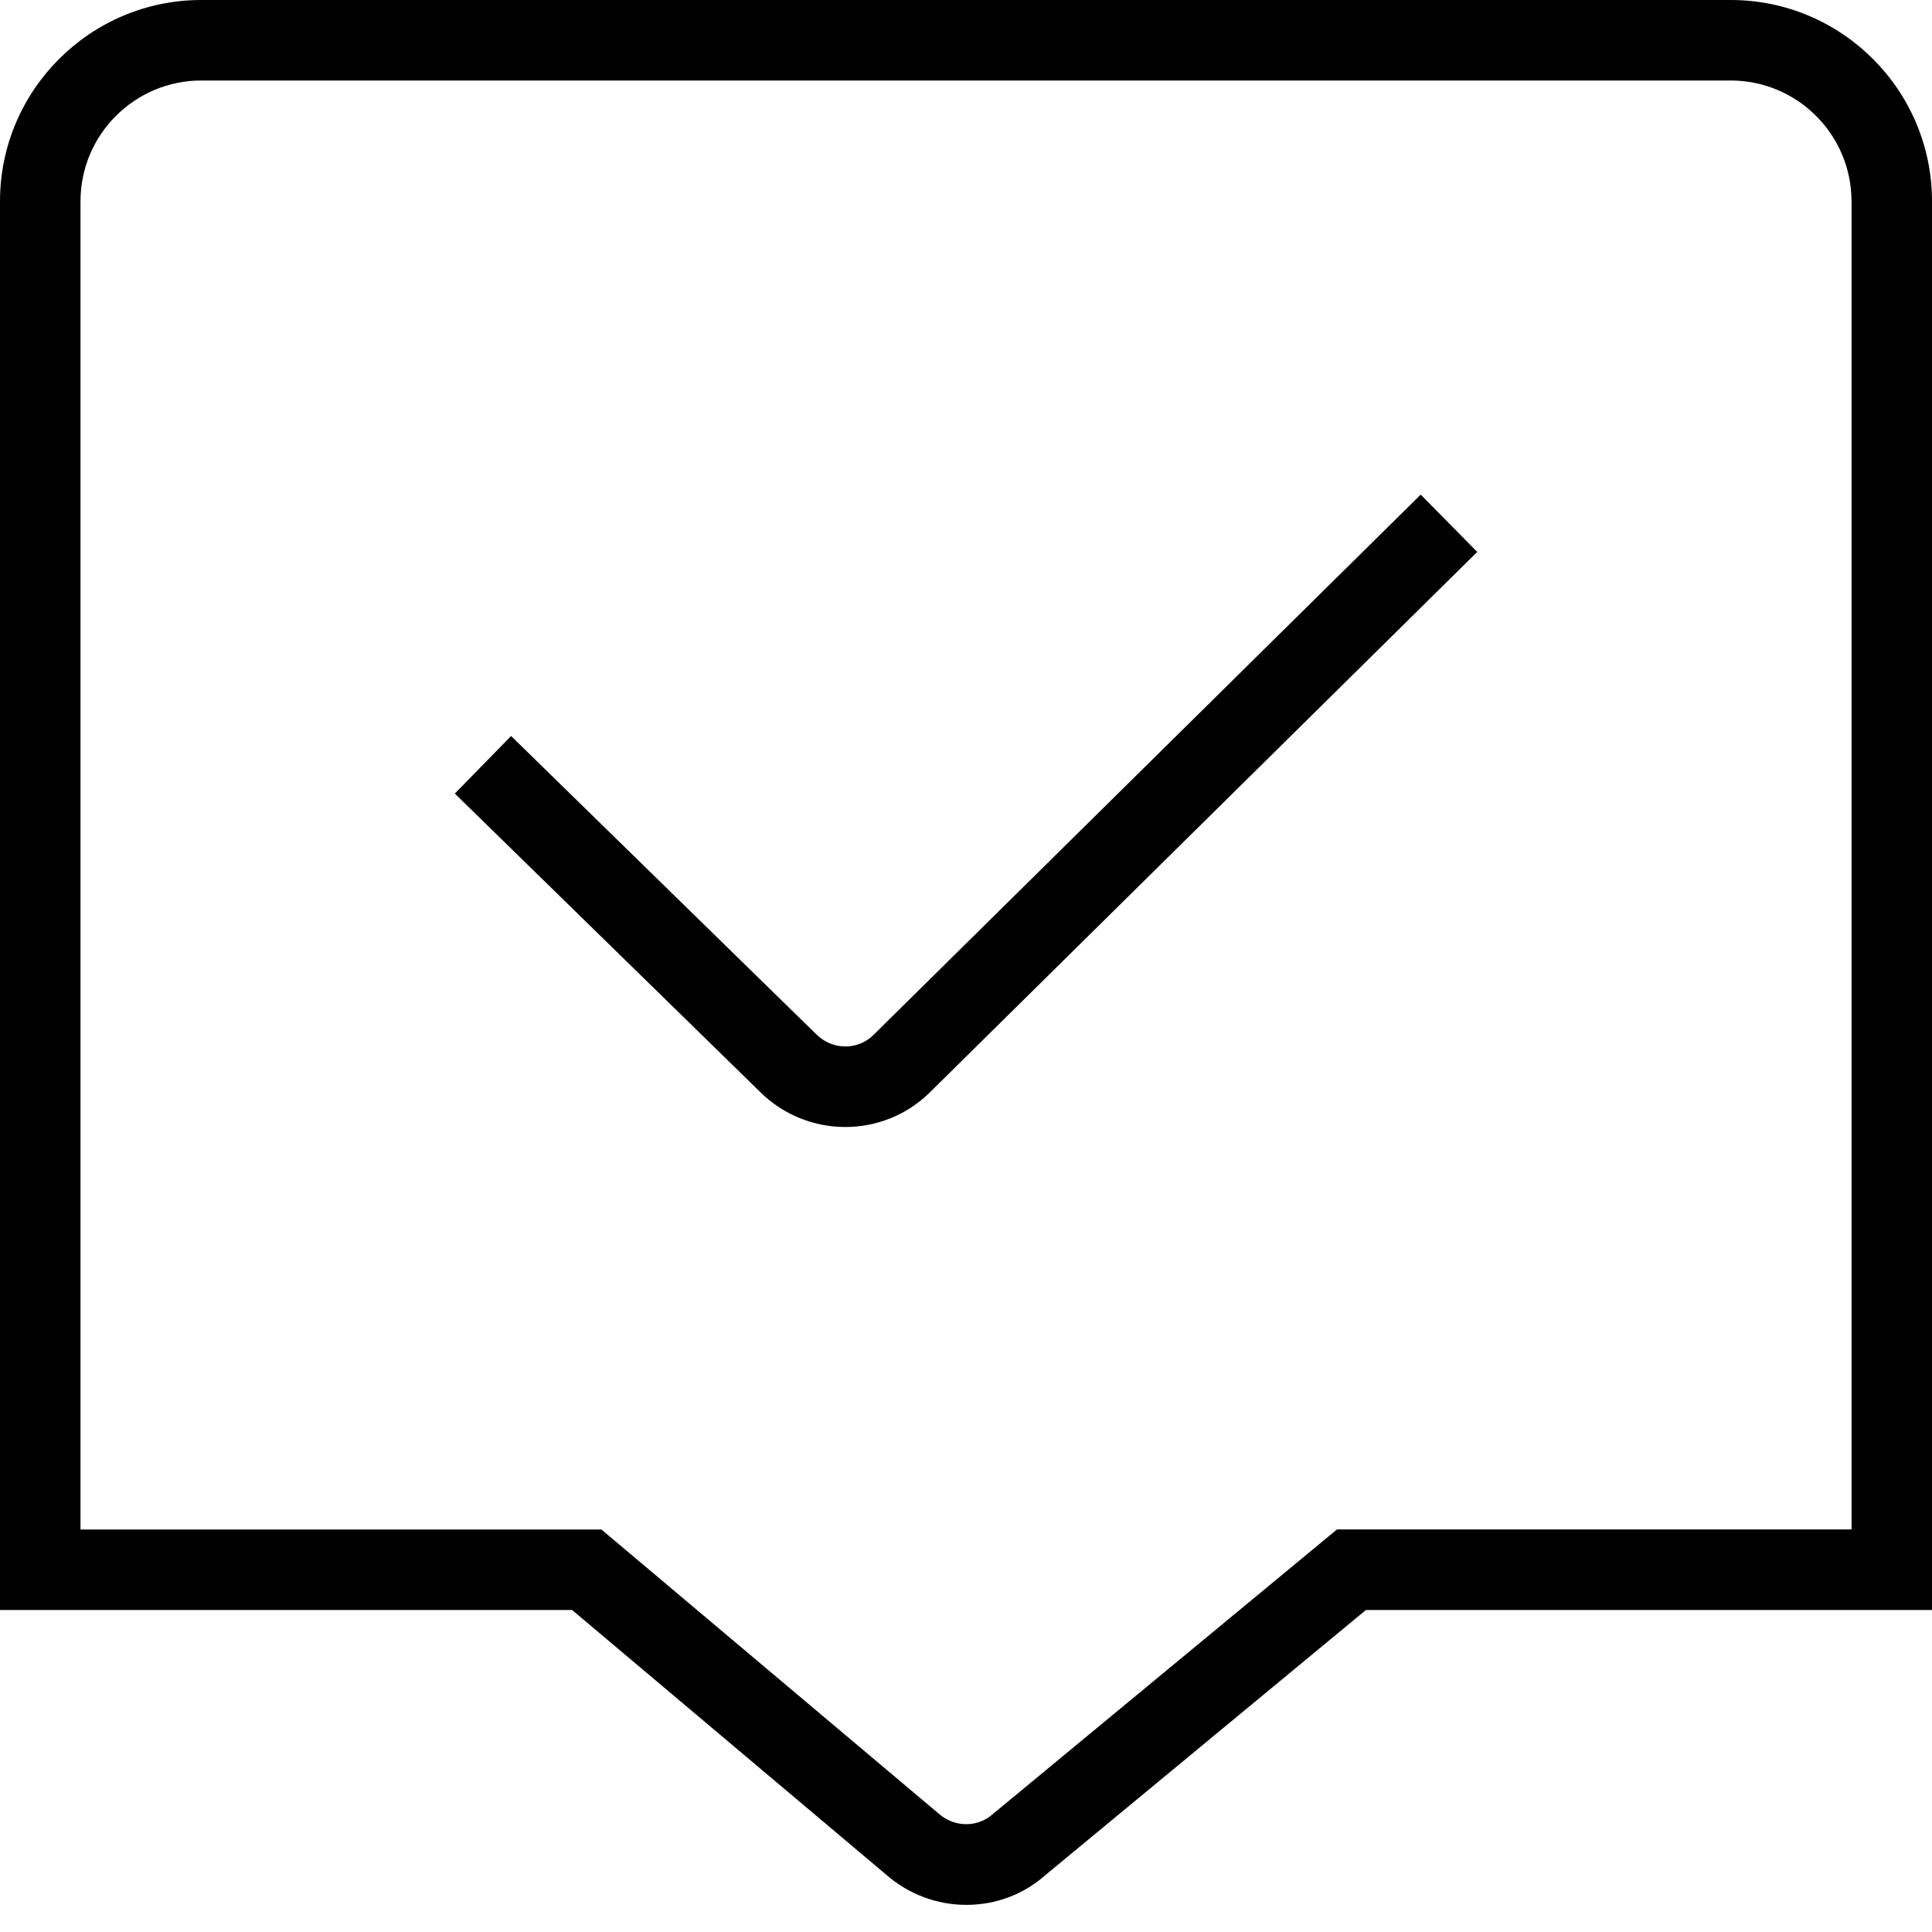 <?xml version="1.0" encoding="UTF-8"?>
<svg xmlns="http://www.w3.org/2000/svg" id="Layer_1" data-name="Layer 1" viewBox="0 0 24 24" width="512" height="512"><path d="m17.648,6.144l.703.712-6.793,6.707c-.291.291-.674.437-1.057.437s-.769-.146-1.062-.439l-3.789-3.703.699-.715,3.793,3.707c.2.198.516.2.711.004l6.795-6.709Zm6.352-3.644v17.5h-7.032l-3.984,3.295c-.276.245-.626.368-.979.368-.356,0-.715-.126-1.001-.379l-3.897-3.284H0V2.5C0,1.122,1.122,0,2.5,0h19c1.379,0,2.5,1.122,2.5,2.5Zm-1,0c0-.827-.673-1.5-1.5-1.5H2.5c-.827,0-1.5.673-1.5,1.5v16.5h6.471l4.187,3.527c.198.176.484.178.675.008l4.276-3.536h6.392V2.5Z"/></svg>
